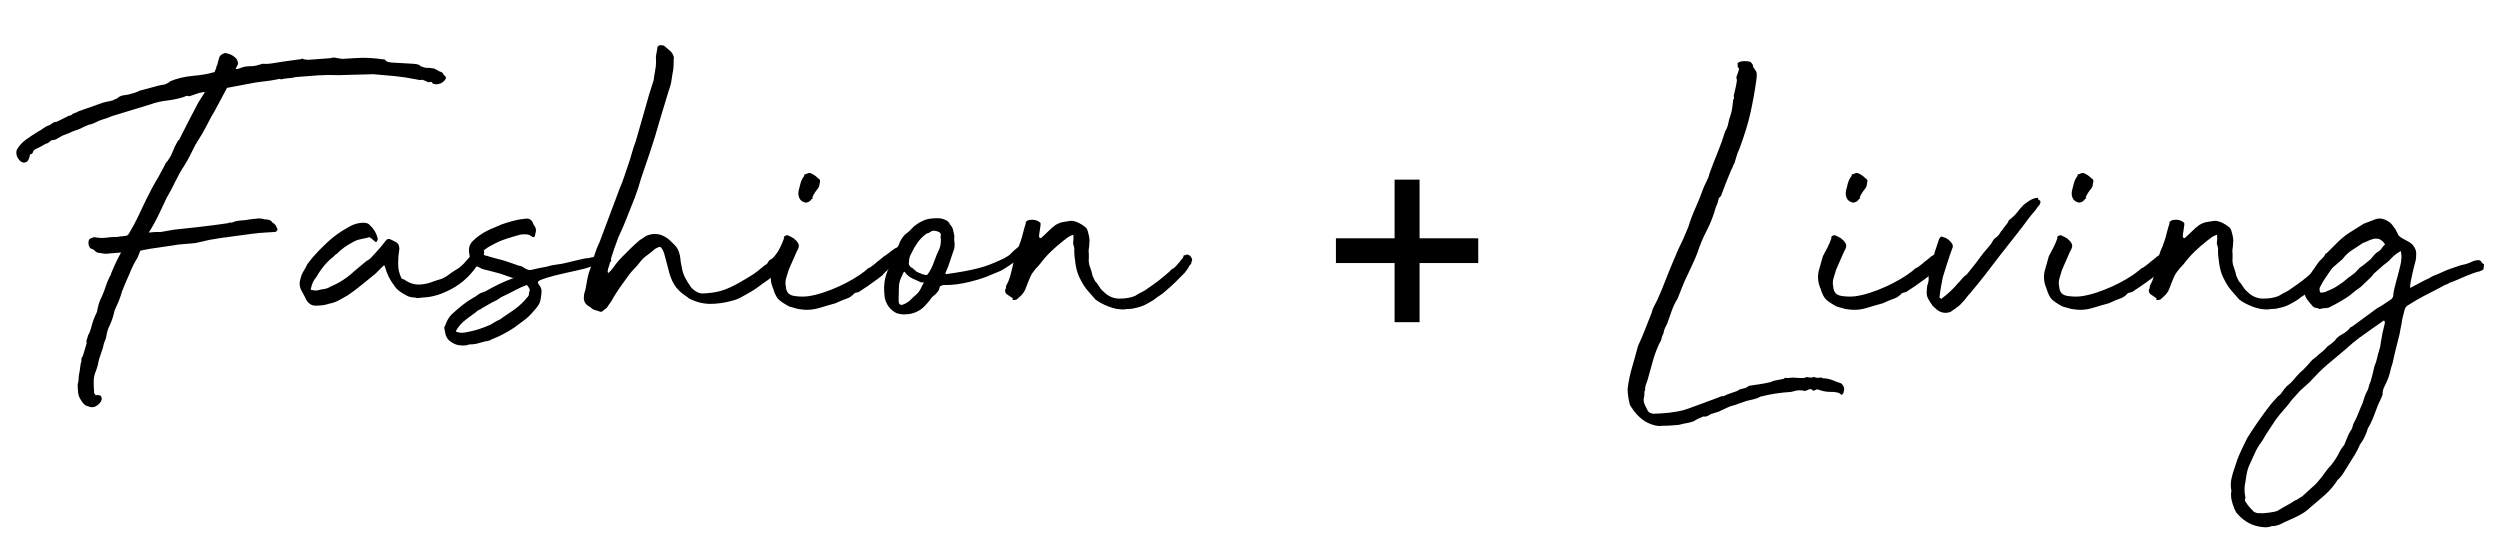 <?xml version="1.0" encoding="UTF-8"?>
<svg id="Layer_1" data-name="Layer 1" xmlns="http://www.w3.org/2000/svg" width="318.3" height="68.97" viewBox="0 0 318.3 68.97">
  <defs>
    <style>
      .cls-1 {
        fill: #000;
        stroke-width: 0px;
      }
    </style>
  </defs>
  <g>
    <path class="cls-1" d="M28.57,30.23l-1.85.3-1.85.42-2.09.18-2.81.42-.84.12-1.26.24-.36.9c-.2.32-.39.66-.57,1.02s-.33.7-.45,1.02c-.4.88-.72,1.64-.96,2.27-.12.44-.26.85-.42,1.23-.16.38-.34.79-.54,1.23-.12.64-.34,1.3-.66,1.97-.16.32-.27.67-.33,1.05s-.17.73-.33,1.05c-.08.44-.21.89-.39,1.35-.18.46-.31.93-.39,1.41-.04.16-.08.3-.12.42-.04.12-.08.24-.12.36-.2.44-.3.9-.3,1.38s.02.98.06,1.5l.12.12c0,.08.02.12.06.12h.12c.36-.04.57.04.63.24.06.2.03.4-.09.6-.12.2-.31.38-.57.54-.26.16-.53.2-.81.12-.32-.08-.55-.18-.69-.3-.14-.12-.27-.28-.39-.48-.24-.32-.38-.65-.42-.99-.04-.34-.06-.71-.06-1.11.08-.24.12-.49.12-.75s.04-.55.12-.87c.04-.2.07-.42.09-.66.02-.24.07-.46.15-.66-.04-.28.02-.5.18-.66l.48-1.61c-.04-.2-.03-.37.03-.51.06-.14.11-.31.15-.51.12-.2.21-.39.27-.57.06-.18.11-.35.15-.51.08-.32.18-.64.3-.96.12-.32.26-.64.42-.96.12-.76.32-1.4.6-1.91.2-.44.38-.91.54-1.41.16-.5.38-.99.66-1.47-.04-.04-.04-.08,0-.12s.06-.08.06-.12c.16-.4.34-.81.54-1.23.2-.42.42-.85.66-1.29l-1.5.12c-.2.04-.4.05-.6.03-.2-.02-.4-.05-.6-.09-.28,0-.52-.12-.72-.36-.08-.08-.17-.13-.27-.15-.1-.02-.19-.07-.27-.15-.16-.28-.22-.52-.18-.72,0-.28.1-.44.3-.48.08-.04.17-.08.27-.12.1-.04.23-.04.39,0,.44.08.87.09,1.29.03.42-.06.85-.09,1.29-.09.2,0,.34-.02.42-.06.24,0,.56-.04.96-.12l.18-.18c.44-.72.83-1.44,1.17-2.15.34-.72.69-1.46,1.05-2.21.24-.48.48-.95.72-1.41.24-.46.52-.95.84-1.47l.9-1.68v-.06c.4-.44.7-.92.9-1.44.2-.52.44-1.02.72-1.5.12-.04.18-.1.18-.18.4-.8.8-1.59,1.2-2.36.4-.78.8-1.55,1.2-2.3l.84-1.32h-.24c-.4.08-.7.16-.9.24-.2.08-.5.18-.9.3-.08-.08-.21-.09-.39-.03-.18.06-.31.11-.39.15-.68.2-1.37.34-2.06.42-.7.08-1.39.24-2.06.48l-4.91,1.5c-.36.16-.72.29-1.08.39s-.72.25-1.08.45c-.28.12-.46.19-.54.21-.08.02-.14.03-.18.03s-.1.02-.18.06c-.08.04-.26.12-.54.24-.28.16-.58.29-.9.39-.32.1-.64.23-.96.39l-.78.3c-.24.12-.47.25-.69.39-.22.14-.47.21-.75.21-.32.28-.52.42-.6.42s-.28.1-.6.3c-.2.12-.44.24-.72.36-.28.12-.44.3-.48.54-.04.08-.11.13-.21.15-.1.02-.15.07-.15.15-.08.44-.22.72-.42.84-.2.12-.4.13-.6.03-.2-.1-.38-.29-.54-.57-.16-.28-.2-.6-.12-.96.28-.52.67-.96,1.17-1.32.5-.36,1.01-.7,1.53-1.02.24-.12.48-.27.72-.45.24-.18.5-.31.78-.39.12-.08.25-.17.39-.27.14-.1.31-.15.51-.15l1.56-.78c.2,0,.36-.08.48-.24.24-.08.4-.14.48-.18.12-.08.3-.16.54-.24l2.39-.84c.28-.12.58-.21.9-.27.32-.06.62-.13.9-.21.08-.08.17-.13.27-.15.1-.02.19-.07.27-.15.2-.16.41-.26.63-.3.22-.04.47-.08.75-.12.24-.08.48-.15.72-.21s.46-.15.66-.27c.2-.04.39-.09.57-.15.18-.06.37-.11.57-.15.32-.08.65-.17.99-.27.34-.1.67-.17.99-.21.08,0,.21-.05.39-.15.18-.1.31-.19.39-.27.84-.36,1.8-.59,2.9-.69,1.1-.1,1.96-.25,2.6-.45h.12s.06-.08.06-.12.02-.1.06-.18c.08-.08.12-.18.12-.3s.04-.22.12-.3c.04-.2.08-.36.12-.48.04-.12.08-.26.12-.42.04-.28.28-.5.72-.66.68.08,1.2.36,1.56.84.04.12.08.24.12.36.04.12,0,.28-.12.48l-.18.36h.12c.16,0,.32-.04.48-.12.36-.16.8-.24,1.32-.24.28,0,.53-.03.75-.09.22-.06.47-.13.75-.21.04-.04.08-.04.12,0h.51c.18,0,.44-.03.78-.09.34-.06.78-.13,1.32-.21.54-.08,1.27-.18,2.18-.3.2-.08.3-.08.3,0,.28.08.61.1.99.06.38-.04,1.19-.1,2.42-.18.28-.08.5-.1.66-.06.2.04.42.08.66.12.24.04.46.04.66,0,.16,0,.69-.03,1.59-.09.9-.06,2.04.01,3.44.21.04.2.28.32.72.36.44.04.93.07,1.47.09.54.02,1.04.05,1.5.09.46.04.73.14.81.3.4.16.68.23.84.21.16-.02.46.01.9.09.08.04.18.09.3.15.12.06.24.13.36.21.32.08.5.22.54.42l.24.24c.08.08.08.19,0,.33-.08.14-.2.27-.36.39-.16.12-.35.2-.57.24-.22.04-.45.02-.69-.06-.08-.2-.19-.27-.33-.21-.14.06-.31.03-.51-.09-.32-.16-.53-.22-.63-.18-.1.04-.31.02-.63-.06-1-.2-1.91-.34-2.75-.42-.84-.08-1.76-.16-2.75-.24l-4.37.12c-.88-.04-1.78-.03-2.69.03-.92.06-1.83.13-2.75.21-.32.08-.64.13-.96.15-.32.02-.64.07-.96.15-.12-.08-.28-.08-.48,0-.6.12-1.2.21-1.79.27-.6.06-1.18.15-1.73.27l-2.87.54-1.5,2.81c-.36.6-.71,1.24-1.05,1.91-.34.68-.73,1.36-1.17,2.03-.08.08-.13.16-.15.24-.02.08-.07.16-.15.24-.24.48-.47.94-.69,1.38-.22.44-.47.88-.75,1.32-.44.68-.82,1.36-1.14,2.03-.32.68-.68,1.36-1.08,2.03l-.96,2.03c-.44.92-.88,1.71-1.32,2.39.16,0,.3,0,.42-.03.12-.02.26-.03.42-.03h.66l1.73-.3,3.29-.36,1.97-.24,1.68-.24v-.06h.42c.36-.16.75-.25,1.17-.27.42-.02.81-.07,1.17-.15.12,0,.21,0,.27-.03.06-.02.19-.03.39-.03.36-.08.74-.06,1.14.06.12,0,.29.02.51.06.22.04.39.16.51.36.16.08.3.2.42.36l.24.54c-.12.2-.24.3-.36.3h-.12c-.16,0-.32.01-.48.03-.16.02-.32.03-.48.03s-.3.01-.42.03c-.12.02-.26.03-.42.03l-1.08.12-3.11.42-.24.06v-.06Z"/>
    <path class="cls-1" d="M52.86,37.88c-.36,0-.68-.06-.96-.18-.32-.16-.64-.35-.96-.57-.32-.22-.58-.49-.78-.81-.52-.68-.9-1.46-1.14-2.33,0-.12-.06-.18-.18-.18l-1.02,1.02c-.6.48-1.19.96-1.77,1.44-.58.48-1.17.92-1.76,1.32-.4.24-.79.46-1.17.66-.38.2-.79.34-1.23.42-.44.16-.94.24-1.5.24-.72.08-1.24-.28-1.56-1.08l-.48-.9c-.24-.48-.26-1-.06-1.56.08-.32.21-.62.39-.9.18-.28.33-.56.45-.84l.66-.84c.56-.64,1.15-1.25,1.76-1.82.62-.58,1.27-1.09,1.94-1.53l1.02-.6c.56-.32,1.16-.48,1.79-.48.36,0,.62.1.78.3.52.48.86,1.06,1.02,1.73,0,.08-.04.2-.12.36-.12.08-.2.08-.24,0l-.42-.36c-.2-.2-.38-.24-.54-.12-.32.08-.64.15-.96.21-.32.06-.64.19-.96.39-.72.36-1.38.84-1.97,1.44-.16.08-.3.2-.42.36-.84.64-1.58,1.52-2.21,2.63-.32.36-.54.82-.66,1.38-.08.16-.04.24.12.24.12.04.24.06.36.06h.3c.28-.08.57-.14.87-.18.3-.04.57-.14.81-.3,1.16-.48,2.19-1.16,3.11-2.03l1.44-1.2c.12-.08.23-.15.33-.21.1-.06.19-.13.27-.21.32-.36.63-.7.93-1.02.3-.32.61-.7.93-1.14.2-.28.44-.34.72-.18.16.08.34.17.54.27.2.1.34.23.42.39.04.16.07.29.09.39.02.1,0,.23-.03.39-.04.24-.07.5-.09.78-.02.28-.03.56-.03.84,0,.68.14,1.3.42,1.85.08.08.17.13.27.15.1.02.19.07.27.15.56.36,1.14.53,1.73.51.6-.02,1.2-.15,1.79-.39.32-.12.6-.21.84-.27.24-.06.52-.19.84-.39.52-.4.96-.7,1.32-.9.36-.2.76-.56,1.2-1.08.12-.12.34-.37.66-.75.32-.38.52-.65.6-.81l.18-.12s.09-.06.27-.06.27.02.27.06l.24.36c.12.28.03.65-.27,1.11s-.53.79-.69.99c-.84,1.2-1.88,2.13-3.14,2.81-1.26.68-2.44,1.04-3.56,1.08-.08,0-.26.02-.54.06-.28.04-.46.02-.54-.06Z"/>
    <path class="cls-1" d="M68.18,29.63c0,.08-.01.14-.03.18-.02.04-.03.1-.03.18s-.04.14-.12.18c-.08.04-.14.04-.18,0-.04,0-.08-.02-.12-.06-.2-.16-.42-.25-.66-.27-.24-.02-.5,0-.78.03-.6.16-1.21.34-1.82.54-.62.2-1.21.46-1.76.78-.36.16-.76.42-1.2.78-.24.2-.2.36.12.48.16.08.28.12.36.12.24.08.48.15.72.21s.5.13.78.21c.36.08.71.18,1.05.3.34.12.69.24,1.05.36.28.12.5.19.66.21.16.02.38.13.66.33.28.16.52.22.72.18.64-.16,1.32-.3,2.03-.42.24-.08.47-.14.69-.18.22-.04.47-.08.75-.12.12,0,.36-.04.72-.12.36-.08.74-.17,1.14-.27.4-.1.78-.19,1.14-.27.36-.08.6-.12.72-.12s.24-.02.36-.06c.12-.04.24-.06.36-.06.2-.12.32-.14.36-.06.24-.04.56-.09.96-.15.4-.06.64.01.72.21.24.2.32.37.24.51-.08.14-.22.25-.42.33-.2.08-.43.14-.69.18-.26.04-.47.06-.63.06-.28,0-.55.04-.81.12-.26.08-.51.16-.75.24l-3.41.78c-.36.08-.84.21-1.44.39s-.96.33-1.08.45c-.12.08-.11.21.03.39.14.18.23.33.27.45.08.2.11.35.09.45-.02.1-.03.23-.03.39-.04.44-.11.79-.21,1.05-.1.26-.35.61-.75,1.05-.36.44-.75.82-1.17,1.14-.42.32-.85.64-1.29.96-.48.32-.97.61-1.47.87-.5.26-1.01.49-1.53.69-.08.08-.16.12-.24.12-.44.08-.85.18-1.23.3-.38.12-.77.18-1.17.18-.12,0-.22.02-.3.06-.08.04-.16.06-.24.06-.32.04-.64.03-.96-.03-.32-.06-.62-.19-.9-.39-.2-.12-.35-.25-.45-.39-.1-.14-.19-.31-.27-.51l-.18-.9c0-.12.04-.22.12-.3.2-.6.48-1.08.84-1.44.44-.4.87-.77,1.29-1.11.42-.34.87-.65,1.35-.93.24-.12.46-.26.66-.42.2-.16.44-.28.72-.36.08-.04.14-.06.18-.06s.08-.02.12-.06c.56-.32,1.13-.62,1.71-.9.58-.28,1.15-.52,1.71-.72.08,0,.12-.04.12-.12-.04-.04-.06-.03-.06.03s-.02.07-.06.03c-.36-.12-.73-.25-1.11-.39-.38-.14-.75-.25-1.11-.33l-1.14-.3c-.28-.04-.56-.14-.84-.3-.8-.28-1.24-.9-1.32-1.85-.12-.64.06-1.18.54-1.61.12-.12.24-.23.36-.33.12-.1.24-.19.36-.27.44-.32.91-.59,1.41-.81.5-.22.99-.43,1.47-.63.92-.32,1.73-.54,2.45-.66.08,0,.17,0,.27-.03.1-.02.19-.03.27-.03.44-.08.76.08.96.48,0,.04.04.14.12.3.28.32.36.66.24,1.02ZM58.72,42.37c.2,0,.4-.02.6-.06.2-.04.4-.08.6-.12.76-.16,1.59-.44,2.51-.84.2-.12.4-.24.6-.36.2-.12.4-.22.6-.3l.42-.3,1.5-1.02c.6-.44,1.16-.98,1.68-1.62.08-.08.12-.19.12-.33s.02-.25.06-.33c.08-.08.09-.1.03-.06-.06.04-.05.02.03-.06,0-.08-.06-.22-.18-.42-.12-.2-.22-.28-.3-.24-.52.2-1,.42-1.44.66-.44.24-.92.48-1.44.72-.2.08-.39.19-.57.33-.18.14-.37.25-.57.33l-.36.18-1.26.72c-.08.08-.18.14-.3.18-.12.04-.22.1-.3.18-.24.2-.49.39-.75.57-.26.18-.51.37-.75.57-.48.36-.88.82-1.2,1.38l.06.12c.32.08.52.12.6.12Z"/>
    <path class="cls-1" d="M85.77,7.67c0,.64-.02,1.06-.06,1.26-.08.4-.15.82-.21,1.26s-.17.86-.33,1.26l-1.14,3.77c-.2.72-.41,1.44-.63,2.15-.22.72-.45,1.44-.69,2.15l-1.08,3.17c-.12.44-.24.84-.36,1.2-.12.36-.26.76-.42,1.2-.36.88-.7,1.73-1.02,2.57-.32.84-.68,1.68-1.08,2.51-.2.52-.39,1.04-.57,1.56-.18.52-.35,1.06-.51,1.62-.04.24-.1.46-.18.66-.08.2-.12.4-.12.6,0,.04.02.08.06.12h.06l.36-.36c.2-.28.41-.56.63-.84.22-.28.45-.54.69-.78.32-.32.64-.64.96-.96.32-.32.64-.62.96-.9.2-.2.39-.35.57-.45.18-.1.37-.23.57-.39.92-.4,1.77-.34,2.57.18.2.12.37.25.51.39.14.14.29.29.45.45.32.28.54.6.66.96.12.32.19.63.21.93.02.3.07.61.15.93.08.56.23,1.05.45,1.47.22.42.49.85.81,1.29.44.44.88.68,1.32.72,1.04-.04,1.87-.16,2.51-.36.64-.2,1.36-.52,2.15-.96.76-.44,1.35-.79,1.76-1.05s.95-.67,1.59-1.23c.2-.08.34-.21.42-.39.08-.18.22-.31.42-.39.16-.12.29-.24.39-.36.1-.12.21-.26.33-.42.08-.12.24-.19.48-.21.24-.02.4.03.48.15.08.12.16.16.24.12.08-.04.16.04.24.24.08.08.08.2,0,.36l-.42.66c-.28.32-.51.58-.69.78-.18.2-.37.39-.57.57-.2.18-.41.36-.63.54-.22.18-.51.39-.87.63-.28.2-.54.39-.78.57s-.5.35-.78.51c-.44.24-.83.46-1.17.66-.34.2-.73.36-1.17.48-1,.28-1.94.42-2.84.42s-1.79-.22-2.66-.66c-.08-.04-.15-.09-.21-.15s-.13-.11-.21-.15c-.68-.44-1.19-.94-1.53-1.5-.34-.56-.59-1.22-.75-1.97-.08-.32-.16-.62-.24-.9-.08-.28-.16-.58-.24-.9-.04-.16-.09-.31-.15-.45-.06-.14-.13-.27-.21-.39-.12-.2-.28-.24-.48-.12l-.36.18c-.36.32-.71.6-1.05.84-.34.24-.63.52-.87.84-.24.32-.49.61-.75.87-.26.26-.49.53-.69.81-.36.48-.7.95-1.02,1.41-.32.46-.64.95-.96,1.47-.08.2-.19.39-.33.57-.14.18-.27.37-.39.57-.08.12-.17.21-.27.27-.1.06-.19.13-.27.21-.16.16-.32.2-.48.12-.2-.08-.39-.14-.57-.18-.18-.04-.35-.14-.51-.3l-.36-.24c-.44-.28-.62-.7-.54-1.26,0-.12.02-.25.06-.39.04-.14.08-.27.12-.39.08-.48.17-.97.27-1.47.1-.5.25-.99.45-1.47.16-.56.32-1.1.48-1.62.16-.52.36-1.02.6-1.5.44-1.16.87-2.3,1.29-3.44.42-1.14.85-2.28,1.29-3.44.2-.44.38-.91.54-1.41.16-.5.32-.97.48-1.41.2-.56.37-1.1.51-1.62.14-.52.31-1.04.51-1.56.2-.68.4-1.38.6-2.09.2-.72.4-1.42.6-2.09.16-.6.33-1.2.51-1.8.18-.6.37-1.2.57-1.79.04-.4.1-.79.18-1.17.08-.38.12-.79.12-1.23-.04-.32-.03-.62.03-.9.06-.28.11-.58.15-.9.08-.16.2-.24.36-.24.28,0,.46.04.54.12l.48.42c.28.2.48.43.6.69.12.26.14.49.06.69Z"/>
    <path class="cls-1" d="M101.98,39.38c-.2,0-.42-.04-.66-.12-.24-.08-.52-.16-.84-.24-.6-.32-1.04-.61-1.32-.87-.28-.26-.52-.73-.72-1.41-.32-.72-.4-1.46-.24-2.21l.54-1.91c.2-.36.4-.74.6-1.14.2-.4.36-.78.48-1.14.04,0,.04-.02,0-.06-.04-.04-.04-.08,0-.12.04-.08.12-.14.24-.18.12-.04.22-.04.3,0,.16.08.3.15.42.21.12.06.24.13.36.21.04.04.06.07.06.09s.04.05.12.09c.24.24.37.46.39.66.02.2-.07.46-.27.78l-1.02,2.33c-.12.36-.23.72-.33,1.08-.1.36-.11.72-.03,1.08.04.68.39,1.07,1.05,1.17s1.27.11,1.82.03c.56-.08,1.18-.23,1.85-.45.68-.22,1.35-.48,2-.78.66-.3,1.28-.62,1.85-.96.58-.34,1.07-.67,1.47-.99.24-.2.38-.32.42-.36s.08-.06.12-.06.1-.03.18-.09c.08-.06.28-.21.6-.45.12-.12.3-.27.54-.45.24-.18.42-.33.54-.45.16-.08.35-.21.57-.39.22-.18.44-.35.66-.51.22-.16.42-.26.6-.3.18-.04.33.02.45.18.08.16.06.35-.06.57-.12.22-.12.43,0,.63l-.12.36c-.08.2-.18.32-.3.36-.12.04-.28.08-.48.12-.28.24-.54.46-.78.66-.24.2-.48.44-.72.72-.4.32-.72.56-.96.72-.24.16-.45.31-.63.45-.18.14-.37.27-.57.39-.2.12-.44.28-.72.48,0,.04-.1.08-.3.12-.2.04-.32.08-.36.12-.28.32-.6.54-.96.66-.36.12-.84.32-1.44.6-.6.16-1.29.36-2.06.6-.78.24-1.57.3-2.36.18ZM102.52,25.8c-.16-.08-.26-.12-.3-.12-.08-.04-.14-.08-.18-.12-.04-.04-.1-.1-.18-.18-.2-.32-.26-.68-.18-1.08.08-.32.16-.64.24-.96.08-.32.24-.64.48-.96,0-.2.04-.26.12-.18.24-.12.44-.18.6-.18.36.12.7.34,1.02.66.2.12.29.25.27.39-.02.14-.05.31-.09.51,0,.08-.02.15-.06.21-.04.06-.08.13-.12.21-.28.32-.52.7-.72,1.14.12.08.1.14-.06.18-.2.32-.48.48-.84.48Z"/>
    <path class="cls-1" d="M121.48,30.47c.08.56.08.97,0,1.23-.08.26-.18.55-.3.87-.16.44-.27.77-.33.99-.06.22-.19.55-.39.99,0,.04-.02.1-.06.18-.04.08-.04.14,0,.18.88-.12,1.65-.24,2.3-.36.66-.12,1.27-.25,1.82-.39.56-.14,1.09-.31,1.59-.51.5-.2,1.05-.44,1.65-.72.28-.16.47-.27.57-.33.1-.06.19-.13.27-.21s.19-.19.33-.33c.14-.14.41-.37.81-.69.04,0,.07-.02.09-.06.02-.04.05-.06.09-.06.08-.08.23-.14.45-.18.22-.04.39-.02.51.06.04.08.04.12,0,.12s-.02.02.06.06c0,.04.07.06.21.06s.19.02.15.06c-.12.6-.44,1-.96,1.2-.24.2-.41.32-.51.36-.1.04-.29.14-.57.3-.52.36-.89.61-1.11.75-.22.14-.4.25-.54.33-.14.08-.31.16-.51.24-.2.08-.54.22-1.02.42-.6.28-1.46.56-2.57.84-1.12.28-2.13.42-3.05.42h-.27c-.1,0-.19.02-.27.06-.16.04-.25.1-.27.18-.02.08-.05.2-.09.36-.2.32-.41.56-.63.72-.22.16-.43.4-.63.72l-.48.54c-.32.36-.7.64-1.14.84-.44.2-.88.3-1.32.3-.2.04-.46.03-.78-.03-.32-.06-.52-.13-.6-.21-.44-.24-.78-.58-1.02-1.02-.24-.44-.36-.88-.36-1.32-.12-1.2.06-2.27.54-3.23.08-.32.17-.61.27-.87.1-.26.21-.55.33-.87.08-.16.13-.29.15-.39.02-.1.07-.19.15-.27.24-.28.42-.62.54-1.02.28-.52.55-.87.81-1.05.26-.18.59-.49.99-.93l.6-.42c.56-.32,1.04-.5,1.44-.54.32-.04.62-.06.9-.06s.48.02.6.06c.2.04.4.12.6.24.2.12.34.28.42.48.2.2.33.42.39.66.06.24.11.46.15.66.04.16.04.36,0,.6ZM114.42,38.06c-.08.92.38,1,1.38.24.32-.32.62-.6.9-.84.28-.24.52-.62.72-1.14.08-.08.13-.15.15-.21.02-.06.02-.11,0-.15-.02-.04-.11-.04-.27,0-.2-.08-.54-.23-1.02-.45-.48-.22-.84-.51-1.08-.87-.04-.08-.1-.05-.18.09-.08.14-.14.27-.18.39-.24.44-.37.9-.39,1.38-.02.48-.03.94-.03,1.38v.18ZM119.75,30.11c.12-.32-.02-.54-.42-.66-.4-.12-.68-.1-.84.06-.16.12-.34.2-.54.24-.48.36-.87.76-1.17,1.2-.3.44-.55.88-.75,1.32-.2.32-.3.68-.3,1.08-.08.36.1.64.54.84,0,.04.05.09.15.15.1.06.17.13.21.21.12.08.37.19.75.33.38.14.61.17.69.09.32-.4.6-.94.84-1.61.24-.68.48-1.26.72-1.74.16-.48.2-.98.12-1.5Z"/>
    <path class="cls-1" d="M144.57,37.64c.32-.2.59-.35.81-.45.22-.1.49-.27.81-.51.96-.64,1.85-1.34,2.69-2.09.16-.2.31-.33.45-.39.14-.06.29-.19.45-.39l.48-.54c.08-.16.14-.24.18-.24s.12-.12.24-.36v-.12s.08-.06.24-.06c.08-.08.19-.1.33-.06.14.04.25.11.33.21.08.1.14.21.18.33.04.12.02.24-.06.36-.04.24-.06.34-.06.3s-.08.04-.24.24c-.08.2-.15.33-.21.39-.06.06-.19.23-.39.51-.44.44-.82.82-1.14,1.14s-.74.7-1.26,1.14c-.2.2-.43.38-.69.54-.26.16-.51.34-.75.54-.36.24-.74.46-1.14.66-.4.2-.82.34-1.26.42-.24.08-.48.12-.72.12s-.46.02-.66.06c-.64.04-1.32-.08-2.03-.36-.72-.28-1.28-.58-1.68-.9-.36-.4-.7-.79-1.02-1.17-.32-.38-.6-.81-.84-1.29-.32-.56-.54-1.21-.66-1.94-.12-.74-.18-1.39-.18-1.94.04-.08.02-.24-.06-.48-.08-.2-.1-.41-.06-.63.04-.22.04-.43,0-.63.04-.04.04-.08,0-.12-.04-.04-.08-.04-.12,0-.24.08-.45.19-.63.33-.18.14-.35.27-.51.39-.56.44-1.09.9-1.59,1.38-.5.48-.97,1.02-1.41,1.61-.36.36-.68.74-.96,1.14-.08.12-.17.29-.27.51-.1.22-.2.46-.3.72-.1.26-.2.52-.3.78-.1.26-.21.45-.33.57-.08.12-.18.23-.3.33-.12.1-.24.21-.36.33-.08.12-.26.18-.54.18-.16,0-.2-.02-.12-.06.08-.04.08-.1,0-.18l-.78-.54c-.2-.24-.22-.48-.06-.72,0-.24.04-.4.12-.48.16-.28.3-.63.42-1.05.12-.42.23-.86.33-1.32.1-.46.21-.9.33-1.32s.26-.79.42-1.11l.24-.66c.04-.08.09-.23.15-.45s.12-.45.18-.69c.06-.24.12-.46.18-.66.06-.2.11-.36.15-.48-.04-.24.12-.4.48-.48.56-.08,1.02.04,1.38.36.04.04.05.15.03.33-.02.18-.05.38-.09.6-.04.22-.07.42-.09.6-.02.18-.01.29.03.33.08.12.16.14.24.06.28-.24.58-.52.9-.84.32-.32.62-.58.9-.78.32-.2.64-.33.96-.39.32-.06.64-.11.96-.15h.3c.56.12,1.08.38,1.56.78.16.08.28.28.36.6.08.28.14.54.18.78.04.24.04.48,0,.72,0,.24-.02.45-.06.63-.04.18-.04.43,0,.75v.42c-.04.44,0,.84.15,1.2.14.36.25.74.33,1.14.08.16.16.33.24.51.08.18.18.31.3.39.16.24.3.45.42.63.12.18.28.35.48.51.56.56,1.23.84,2,.84s1.44-.12,2-.36Z"/>
    <path class="cls-1" d="M210.68,52.66c.24,0,.53,0,.87-.03s.68-.05,1.02-.09c.34-.04.67-.09.99-.15.32-.06.56-.11.72-.15.28-.08.66-.21,1.14-.39.48-.18.97-.36,1.47-.54.5-.18.96-.35,1.38-.51s.73-.28.93-.36h.24c.32-.16.61-.28.87-.36.26-.08.55-.18.87-.3.2-.16.44-.26.72-.3.28-.04.54-.16.78-.36.52-.08.99-.15,1.41-.21.42-.06.87-.15,1.35-.27.24-.12.5-.2.78-.24.28-.04.58-.1.9-.18.08-.08.14-.12.18-.12.2.04.42.04.66,0,.24-.04.46-.04.66,0,.24,0,.47.01.69.03.22.02.43,0,.63-.09.08-.04.14-.05.18-.03.04.02.08.03.12.03.08,0,.18.01.3.03.12.02.26,0,.42-.09.08.04.15.07.21.09.06.02.15.03.27.03s.23,0,.33-.03c.1-.02.19,0,.27.09.48,0,.96.1,1.44.3.16.08.31.14.45.18.14.04.25.08.33.12.16,0,.32.16.48.48.08.2.08.4,0,.6,0,.08,0,.13-.03.15-.02.02-.03.05-.03.09l-.06.06s-.06.04-.06.12h-.12c-.16-.16-.31-.25-.45-.27-.14-.02-.31-.05-.51-.09h-.3c-.64,0-1.2-.1-1.67-.3-.2-.04-.36,0-.48.12-.08,0-.14,0-.18.03-.04.02-.08-.03-.12-.15-.2-.08-.4-.06-.6.06-.2.12-.4.14-.6.06-.32-.04-.58-.04-.78,0-.2.04-.44.1-.72.18-1.36.08-2.65.28-3.89.6-.28.16-.56.27-.84.33-.28.06-.58.13-.9.21-.24.08-.51.17-.81.27-.3.1-.55.19-.75.27-.36.08-.7.2-1.02.36-.32.16-.66.32-1.02.48l-.96.3c-.12.08-.26.16-.42.24-.16.08-.34.1-.54.06-.28.12-.51.22-.69.3-.18.08-.35.18-.51.3-.32.12-.61.2-.87.24-.26.04-.63.12-1.11.24-.44.04-.84.07-1.2.09-.36.02-.72.03-1.08.03-.16.04-.4.02-.72-.06-.64-.16-1.2-.43-1.67-.81-.48-.38-.9-.85-1.26-1.41l-.24-.36c-.2-.72-.3-1.42-.3-2.09.12-.96.31-1.87.57-2.75.26-.88.51-1.77.75-2.69.32-.68.62-1.38.9-2.09s.56-1.44.84-2.15c.08-.32.18-.59.3-.81.12-.22.26-.49.42-.81.36-.8.7-1.62,1.02-2.45s.66-1.67,1.02-2.51c.4-1,.82-1.93,1.26-2.81l.66-1.56c.24-.8.54-1.59.9-2.39.36-.8.68-1.6.96-2.39.12-.32.27-.65.45-.99.18-.34.31-.69.39-1.05.32-.88.66-1.75,1.02-2.63.36-.88.68-1.77.96-2.69.2-.32.33-.65.39-.99.06-.34.15-.67.27-.99.12-.36.2-.7.24-1.02.04-.32.08-.66.12-1.02.12-.12.14-.28.06-.48.08-.32.16-.66.24-1.02.08-.36.14-.7.18-1.02-.08-.16-.09-.33-.03-.51.06-.18.11-.31.15-.39.04-.16.08-.28.12-.36.04-.08.02-.18-.06-.3-.12-.12-.14-.22-.06-.3-.12-.2-.06-.34.18-.42.16-.08.4-.12.72-.12s.56.04.72.12c.2.2.3.36.3.48s.08.28.24.48c.16.16.24.37.24.63s-.02.51-.06.75c-.2,1.44-.45,2.82-.75,4.16-.3,1.34-.77,2.86-1.41,4.58-.16.32-.28.63-.36.93-.08.3-.16.57-.24.81-.08.12-.15.27-.21.45-.06.18-.13.33-.21.45-.24.56-.47,1.12-.69,1.67-.22.56-.43,1.12-.63,1.67-.16.12-.26.25-.3.39-.04.14-.08.29-.12.45-.04.12-.08.23-.12.33-.04.1-.08.19-.12.27-.28,1.04-.66,2.01-1.14,2.93-.48.92-.88,1.88-1.2,2.87-.2.52-.41,1.01-.63,1.47-.22.46-.43.91-.63,1.35-.28.56-.51,1.08-.69,1.56-.18.48-.37.96-.57,1.44-.32.52-.57,1.04-.75,1.56-.18.52-.37,1.06-.57,1.61-.08.16-.17.34-.27.54-.1.2-.17.44-.21.72-.12.2-.2.41-.24.63-.04.22-.14.45-.3.69-.32.68-.58,1.38-.78,2.09-.2.72-.4,1.44-.6,2.15-.08.32-.17.6-.27.84-.1.24-.15.52-.15.84-.08.12-.11.25-.09.39.02.14,0,.27-.03.39-.08.32-.08.6,0,.84.08.24.2.5.36.78.12.32.32.5.6.54.12.04.26.06.42.06Z"/>
    <path class="cls-1" d="M235.33,39.38c-.2,0-.42-.04-.66-.12-.24-.08-.52-.16-.84-.24-.6-.32-1.04-.61-1.32-.87-.28-.26-.52-.73-.72-1.41-.32-.72-.4-1.46-.24-2.21l.54-1.91c.2-.36.4-.74.6-1.14.2-.4.36-.78.48-1.14.04,0,.04-.02,0-.06-.04-.04-.04-.08,0-.12.04-.08.12-.14.24-.18.12-.04.22-.04.3,0,.16.08.3.15.42.21s.24.13.36.21c.04.04.06.07.06.09s.04.05.12.09c.24.24.37.46.39.66.02.2-.07.46-.27.78l-1.02,2.33c-.12.36-.23.72-.33,1.08-.1.36-.11.72-.03,1.08.04.68.39,1.07,1.05,1.17s1.27.11,1.82.03c.56-.08,1.18-.23,1.85-.45.68-.22,1.35-.48,2-.78.66-.3,1.28-.62,1.85-.96.58-.34,1.07-.67,1.47-.99.24-.2.38-.32.42-.36s.08-.06.12-.06.1-.03.18-.09c.08-.06.28-.21.6-.45.12-.12.3-.27.54-.45.24-.18.42-.33.54-.45.16-.08.35-.21.57-.39.22-.18.44-.35.66-.51.22-.16.42-.26.6-.3.18-.04.33.02.45.18.08.16.06.35-.06.57-.12.22-.12.43,0,.63l-.12.36c-.08.2-.18.32-.3.36-.12.04-.28.08-.48.12-.28.24-.54.46-.78.66-.24.2-.48.44-.72.72-.4.32-.72.56-.96.72-.24.16-.45.31-.63.45-.18.14-.37.27-.57.39-.2.12-.44.28-.72.48,0,.04-.1.08-.3.12-.2.04-.32.08-.36.12-.28.32-.6.54-.96.66-.36.12-.84.32-1.44.6-.6.16-1.29.36-2.06.6-.78.24-1.57.3-2.36.18ZM235.87,25.8c-.16-.08-.26-.12-.3-.12-.08-.04-.14-.08-.18-.12-.04-.04-.1-.1-.18-.18-.2-.32-.26-.68-.18-1.08.08-.32.16-.64.24-.96.08-.32.24-.64.48-.96,0-.2.04-.26.12-.18.24-.12.44-.18.6-.18.36.12.7.34,1.02.66.2.12.29.25.27.39-.02.14-.05.31-.09.51,0,.08-.02.15-.06.21-.04.06-.08.13-.12.21-.28.32-.52.7-.72,1.14.12.08.1.14-.06.18-.2.32-.48.48-.84.48Z"/>
    <path class="cls-1" d="M245.32,36.93c0-.08,0-.18.03-.3.02-.12.03-.22.03-.3.12-.24.18-.54.18-.9-.04-.08-.04-.16,0-.24.04-.08.06-.16.06-.24.12-.48.25-.97.39-1.47.14-.5.25-.97.33-1.41l.54-1.62c.08-.16.16-.26.24-.3.04-.04.1-.04.18,0,.52.12.94.42,1.26.9.08.2.1.34.06.42-.24.64-.46,1.28-.66,1.91-.2.64-.4,1.28-.6,1.91-.08.4-.16.82-.24,1.26-.08.44-.14.88-.18,1.32,0,.04.02.06.06.06l.06.06.12.06s.06-.02.06-.06c.76-.56,1.44-1.2,2.03-1.91.2-.2.38-.4.54-.6.16-.2.36-.38.6-.54l1.2-1.5c.16-.2.3-.39.42-.57.12-.18.24-.33.36-.45,0-.04.02-.08.06-.12.16-.2.33-.4.51-.6.18-.2.35-.4.51-.6.08-.12.17-.27.27-.45.1-.18.25-.33.45-.45.2-.16.34-.32.42-.48.08-.16.2-.32.36-.48.12-.2.26-.39.42-.57.16-.18.28-.37.36-.57,0-.08.03-.12.09-.12s.11-.04.15-.12c.36-.28.65-.57.87-.87s.49-.61.81-.93c.2-.16.42-.32.66-.48.24-.16.5-.28.78-.36.04,0,.12,0,.24-.03.12-.02.16.01.12.09.04.12.12.2.24.24.08.08.1.19.06.33-.04.14-.1.25-.18.33-.12.12-.23.26-.33.42-.1.16-.21.3-.33.42-.28.32-.53.63-.75.93-.22.3-.45.61-.69.93l-1.08,1.38-1.97,2.51c-.6.8-1.19,1.57-1.76,2.3-.58.74-1.19,1.49-1.82,2.24-.2.2-.37.4-.51.6-.14.2-.31.4-.51.6-.2.24-.43.45-.69.63-.26.18-.53.37-.81.57-.44.16-.86.16-1.26,0-.2-.08-.39-.2-.57-.36s-.33-.3-.45-.42c-.24-.32-.44-.64-.6-.96-.16-.32-.2-.68-.12-1.08Z"/>
    <path class="cls-1" d="M264.1,39.38c-.2,0-.42-.04-.66-.12-.24-.08-.52-.16-.84-.24-.6-.32-1.04-.61-1.32-.87-.28-.26-.52-.73-.72-1.41-.32-.72-.4-1.46-.24-2.21l.54-1.91c.2-.36.4-.74.6-1.14.2-.4.36-.78.48-1.14.04,0,.04-.02,0-.06-.04-.04-.04-.08,0-.12.04-.08.12-.14.24-.18.12-.04.22-.04.3,0,.16.08.3.15.42.21.12.06.24.13.36.21.04.04.06.07.06.09s.04.05.12.09c.24.24.37.46.39.66s-.07.46-.27.78l-1.02,2.33c-.12.36-.23.72-.33,1.08-.1.36-.11.72-.03,1.08.04.68.39,1.07,1.05,1.17s1.27.11,1.82.03c.56-.08,1.18-.23,1.85-.45.68-.22,1.35-.48,2-.78.66-.3,1.28-.62,1.85-.96.58-.34,1.07-.67,1.47-.99.24-.2.38-.32.42-.36s.08-.06.12-.06.1-.03.18-.09c.08-.06.28-.21.6-.45.12-.12.3-.27.54-.45s.42-.33.54-.45c.16-.08.35-.21.57-.39.22-.18.44-.35.66-.51.22-.16.42-.26.6-.3.18-.04.33.02.45.18.08.16.06.35-.06.57s-.12.43,0,.63l-.12.36c-.08.2-.18.32-.3.36-.12.04-.28.08-.48.12-.28.24-.54.46-.78.66-.24.2-.48.44-.72.72-.4.32-.72.56-.96.72-.24.16-.45.31-.63.45-.18.14-.37.27-.57.39-.2.12-.44.28-.72.48,0,.04-.1.08-.3.12-.2.04-.32.08-.36.12-.28.32-.6.54-.96.66-.36.12-.84.32-1.44.6-.6.16-1.29.36-2.06.6-.78.24-1.57.3-2.36.18ZM264.64,25.8c-.16-.08-.26-.12-.3-.12-.08-.04-.14-.08-.18-.12-.04-.04-.1-.1-.18-.18-.2-.32-.26-.68-.18-1.08.08-.32.16-.64.24-.96.08-.32.24-.64.48-.96,0-.2.04-.26.12-.18.24-.12.44-.18.6-.18.36.12.7.34,1.02.66.2.12.29.25.27.39-.02.14-.05.31-.09.51,0,.08-.02.15-.06.21-.04.06-.08.13-.12.21-.28.32-.52.7-.72,1.14.12.08.1.14-.06.18-.2.32-.48.48-.84.48Z"/>
    <path class="cls-1" d="M290.19,37.64c.32-.2.59-.35.81-.45.22-.1.49-.27.81-.51.96-.64,1.85-1.34,2.69-2.09.16-.2.31-.33.45-.39.14-.06.29-.19.45-.39l.48-.54c.08-.16.14-.24.18-.24s.12-.12.24-.36v-.12s.08-.06.24-.06c.08-.08.19-.1.33-.06.14.04.25.11.33.21.08.1.14.21.18.33.04.12.02.24-.06.36-.04.24-.06.34-.06.3s-.08.04-.24.24c-.08.2-.15.33-.21.39-.06.06-.19.23-.39.51-.44.44-.82.82-1.14,1.14-.32.32-.74.7-1.26,1.14-.2.2-.43.38-.69.54-.26.16-.51.34-.75.54-.36.24-.74.46-1.14.66s-.82.34-1.26.42c-.24.08-.48.12-.72.12s-.46.02-.66.06c-.64.04-1.32-.08-2.03-.36-.72-.28-1.28-.58-1.68-.9-.36-.4-.7-.79-1.02-1.17-.32-.38-.6-.81-.84-1.29-.32-.56-.54-1.21-.66-1.94-.12-.74-.18-1.39-.18-1.94.04-.08.02-.24-.06-.48-.08-.2-.1-.41-.06-.63.04-.22.04-.43,0-.63.04-.04.04-.08,0-.12-.04-.04-.08-.04-.12,0-.24.08-.45.19-.63.33-.18.14-.35.27-.51.39-.56.44-1.09.9-1.59,1.38-.5.48-.97,1.02-1.41,1.61-.36.36-.68.74-.96,1.14-.08.12-.17.29-.27.51-.1.22-.2.46-.3.72-.1.26-.2.52-.3.78-.1.26-.21.45-.33.57-.08.12-.18.23-.3.33s-.24.21-.36.33c-.08.12-.26.18-.54.18-.16,0-.2-.02-.12-.06.08-.04.08-.1,0-.18l-.78-.54c-.2-.24-.22-.48-.06-.72,0-.24.04-.4.12-.48.16-.28.3-.63.42-1.05.12-.42.23-.86.33-1.32.1-.46.21-.9.33-1.32s.26-.79.42-1.11l.24-.66c.04-.08.09-.23.15-.45s.12-.45.18-.69c.06-.24.12-.46.18-.66.06-.2.11-.36.15-.48-.04-.24.12-.4.48-.48.56-.08,1.02.04,1.38.36.04.04.05.15.03.33-.02.18-.05.38-.09.6-.04.22-.07.42-.09.6-.02.18,0,.29.03.33.08.12.16.14.24.06.28-.24.58-.52.9-.84.32-.32.62-.58.9-.78.32-.2.64-.33.96-.39.32-.06.64-.11.96-.15h.3c.56.12,1.08.38,1.56.78.16.08.28.28.36.6.08.28.14.54.18.78.04.24.04.48,0,.72,0,.24-.02.45-.06.63-.04.18-.04.43,0,.75v.42c-.04.44,0,.84.15,1.2.14.36.25.74.33,1.14.08.16.16.33.24.51.08.18.18.31.3.39.16.24.3.45.42.63s.28.35.48.51c.56.56,1.23.84,2,.84s1.45-.12,2-.36Z"/>
    <path class="cls-1" d="M284.08,62.41c-.08-.52-.07-1.01.03-1.47.1-.46.23-.91.39-1.35.2-.68.44-1.33.72-1.94.28-.62.58-1.25.9-1.88.4-.64.8-1.25,1.2-1.83s.82-1.17,1.26-1.76c.2-.28.4-.54.6-.78.2-.24.42-.48.66-.72.08-.12.18-.22.3-.3.12-.08.22-.18.3-.3l.48-.66c.08-.04.13-.09.15-.15.02-.06.07-.11.15-.15.32-.24.6-.51.84-.81.24-.3.5-.59.78-.87.28-.24.55-.5.81-.78.26-.28.51-.56.75-.84l.54-.42c.2-.2.42-.39.66-.57s.46-.39.66-.63c.04-.08.14-.16.3-.24.32-.24.56-.44.72-.6.2-.32.5-.58.9-.78.44-.24.8-.54,1.08-.9l.24-.12,3.17-2.33c.32-.16.62-.34.9-.54.28-.2.58-.4.9-.6.16-.16.24-.32.24-.48,0-.2.04-.46.12-.78.04-.2.11-.48.21-.84.1-.36.2-.73.3-1.11.1-.38.19-.74.27-1.08.08-.34.12-.61.12-.81.04-.16.04-.36,0-.6,0-.04-.01-.13-.03-.27-.02-.14-.03-.19-.03-.15-.4.2-.8.5-1.2.9-.16.2-.32.36-.48.48-.16.12-.34.26-.54.42l-1.02.9c-.12.08-.22.18-.3.3-.08.12-.18.24-.3.36l-1.26,1.2c-.36.24-.69.49-.99.75-.3.26-.61.49-.93.69s-.64.39-.96.57c-.32.18-.64.35-.96.51-.2.12-.42.18-.66.18s-.48.04-.72.12c-.16-.08-.32-.13-.48-.15-.16-.02-.3-.09-.42-.21l-.6-.72c-.44-.56-.56-1.12-.36-1.67.12-.52.32-1.06.6-1.62l1.08-1.56c.12-.16.27-.32.45-.48.18-.16.31-.32.39-.48.04-.12.12-.2.24-.24.44-.44.88-.88,1.32-1.32s.92-.84,1.44-1.2l1.91-1.2,1.56-.6c.52-.16,1.06-.06,1.61.3.2.12.35.25.45.39.1.14.21.29.33.45.08.08.13.15.15.21.02.06.05.13.09.21.08.08.13.17.15.27.02.1.07.19.15.27.08.08.16.15.24.21.08.06.16.11.24.15.2.12.42.24.66.36s.44.26.6.42c.28.32.44.66.48,1.02,0,.44-.02.76-.06.96-.04.16-.1.39-.18.69-.08.3-.16.63-.24.99-.08.36-.15.7-.21,1.02-.06.32-.09.56-.09.72v.12l.24-.12c.4-.2.78-.4,1.14-.6.36-.2.72-.38,1.08-.54.24-.16.5-.29.78-.39.28-.1.54-.21.78-.33.52-.24.91-.4,1.17-.48.26-.08.67-.22,1.23-.42.12-.04.2-.06.24-.06s.14-.02.3-.06c.32-.08.62-.19.9-.33s.58-.21.9-.21c.16.04.27.12.33.24s.17.22.33.3l-.06.48c0,.12-.02.18-.06.18-.08.08-.24.16-.48.24-.4.08-.96.27-1.67.57-.72.3-1.26.53-1.61.69-.2.08-.34.13-.42.15-.08.02-.14.05-.18.09s-.09.07-.15.09c-.06.02-.19.07-.39.15l-.54.3c-.72.36-1.44.73-2.15,1.11s-1.42.79-2.09,1.23c-.16.12-.28.34-.36.66-.08.32-.15.6-.21.84-.06.24-.11.52-.15.84-.04.2-.08.4-.12.6-.04.2-.08.42-.12.66l-.6,2.39-.24,1.08c-.04.2-.09.38-.15.54-.06.16-.11.34-.15.54-.12.56-.3,1.1-.54,1.61-.12.24-.23.47-.33.69-.1.22-.15.49-.15.81,0,.08-.04.2-.12.36-.32.64-.59,1.28-.81,1.91-.22.64-.49,1.26-.81,1.85l-.12.18c-.12.4-.26.77-.42,1.11-.16.34-.36.67-.6.99-.2.48-.43.93-.69,1.35-.26.42-.53.85-.81,1.29-.2.32-.39.63-.57.93-.18.3-.41.59-.69.87-.08,0-.12.04-.12.12-.44.68-.95,1.28-1.53,1.8-.58.52-1.19,1.04-1.82,1.56-.32.32-.66.59-1.02.81-.36.22-.76.43-1.2.63l-1.2.54c-.2.12-.43.23-.69.33-.26.1-.53.15-.81.15h-.06c-.32.12-.64.17-.96.15-.32-.02-.64-.07-.96-.15-1-.24-1.87-.82-2.63-1.74l-.24-.48c-.16-.4-.28-.79-.36-1.17-.08-.38-.08-.77,0-1.17ZM287.97,65.35c.2,0,.53-.03.99-.09s.79-.13.99-.21l.3-.18c.32-.2.65-.39.99-.57.34-.18.65-.37.93-.57.16-.04.38-.16.66-.36.04-.04.09-.07.15-.09.06-.02.13-.07.21-.15l1.32-1.2c.24-.2.44-.4.6-.6.16-.2.34-.42.54-.66.2-.28.39-.54.57-.78.18-.24.37-.46.57-.66.36-.44.7-.96,1.02-1.56.16-.36.38-.7.66-1.02.12-.28.24-.58.36-.9.12-.32.28-.64.48-.96.08-.08.12-.14.12-.18s.02-.1.06-.18c.04-.08.07-.18.09-.3.02-.12.07-.24.15-.36.2-.36.38-.75.54-1.17.16-.42.34-.85.54-1.29.08-.24.16-.49.24-.75.08-.26.18-.49.3-.69.12-.2.2-.41.24-.63.04-.22.12-.45.24-.69l.24-.9.24-1.02c.16-.36.28-.73.36-1.11.08-.38.18-.75.3-1.11.08-.24.12-.44.12-.6l.24-1.38.3-1.26v-.24l-.12-.12s-.08.06-.12.06-.06.02-.06.06l-1.38.96c-.52.36-1.05.74-1.59,1.14-.54.4-1.07.84-1.58,1.32l-1.14.96c-.44.36-.86.71-1.26,1.05-.4.34-.8.71-1.2,1.11l-1.14,1.2-1.2,1.08-1.08,1.2c-.32.44-.66.86-1.02,1.26-.36.4-.7.82-1.02,1.26-.28.44-.57.88-.87,1.32-.3.44-.57.88-.81,1.32-.4.52-.72,1.05-.96,1.59-.24.54-.5,1.11-.78,1.71l-.12.36c-.08.28-.14.56-.18.84-.04.28-.08.54-.12.78-.12.48-.14,1.02-.06,1.61.04.08.06.22.06.42-.12.2-.08.4.12.6.12.2.26.39.42.57s.34.37.54.57c.08.04.17.08.27.12.1.04.21.06.33.06h.42ZM302.81,30.41c-.24-.04-.44-.04-.6,0-.16.04-.34.1-.54.18l-.66.3c-.12,0-.18.02-.18.06-.44.28-.9.58-1.38.9-.48.32-.88.7-1.2,1.14l-1.32,1.14c-.24.32-.44.61-.6.87-.16.26-.34.53-.54.81l-.36.66c-.12.16-.14.38-.06.66,0,.08.04.12.12.12.36,0,.62-.06.78-.18.64-.24,1.2-.54,1.67-.9.2-.12.38-.25.54-.39.16-.14.34-.29.54-.45.2-.12.34-.22.42-.3.24-.16.42-.31.54-.45.12-.14.28-.31.48-.51.24-.16.47-.33.69-.51.22-.18.45-.37.69-.57.16-.2.31-.38.45-.54.14-.16.31-.3.51-.42.16-.08.3-.21.42-.39.12-.18.24-.33.36-.45.12,0,.12-.06,0-.18-.08-.16-.24-.32-.48-.48l-.24-.12h-.06Z"/>
  </g>
  <path class="cls-1" d="M177.56,41.02v-7.53h-7.47v-3.15h7.47v-7.47h3.18v7.47h7.47v3.15h-7.47v7.53h-3.18Z"/>
</svg>